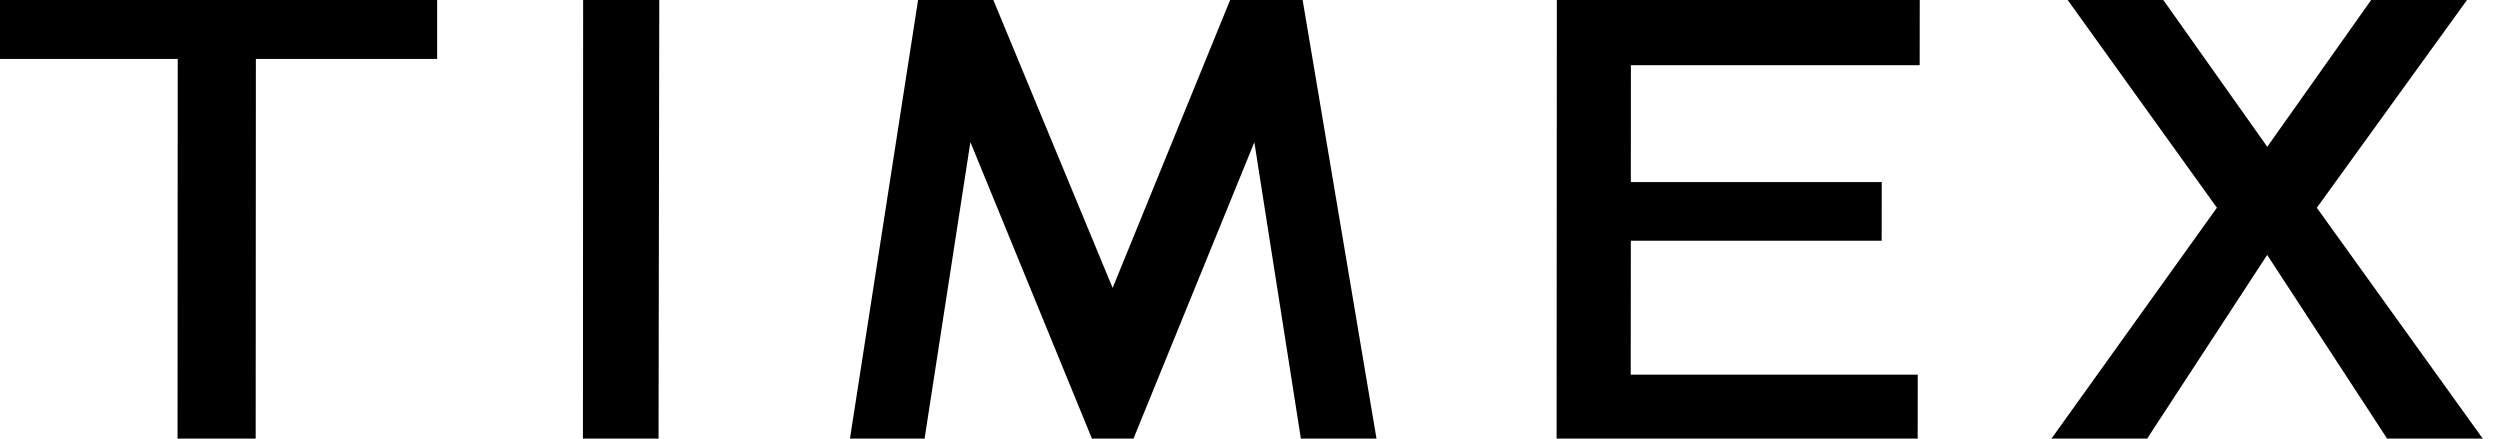 <svg width="114" height="20" viewBox="0 0 114 20" fill="none" xmlns="http://www.w3.org/2000/svg">
<path d="M56.094 0L50.736 13.129L45.296 0H41.864L38.758 20H42.161L44.25 6.481L49.792 20H51.687L57.198 6.486L59.32 20H62.768L59.4 0H56.094Z" fill="black"/>
<path d="M8.096 20L8.104 2.688H0V0H19.934V2.688H11.668L11.659 20H8.096Z" fill="black"/>
<path d="M70.981 20L70.992 0H87.54L87.537 2.974H74.369L74.366 8.303H85.807L85.804 10.976H74.366L74.361 17.085H87.449L87.446 20H70.981Z" fill="black"/>
<path d="M26.582 20L26.591 0H30.063L30.03 20H26.582Z" fill="black"/>
<path d="M93.547 20L101.091 9.472L94.286 0H98.647L103.387 6.693L108.125 0H112.496L105.647 9.474L113.214 20H108.852L103.384 11.625L97.91 20H93.547Z" fill="black"/>
</svg>
